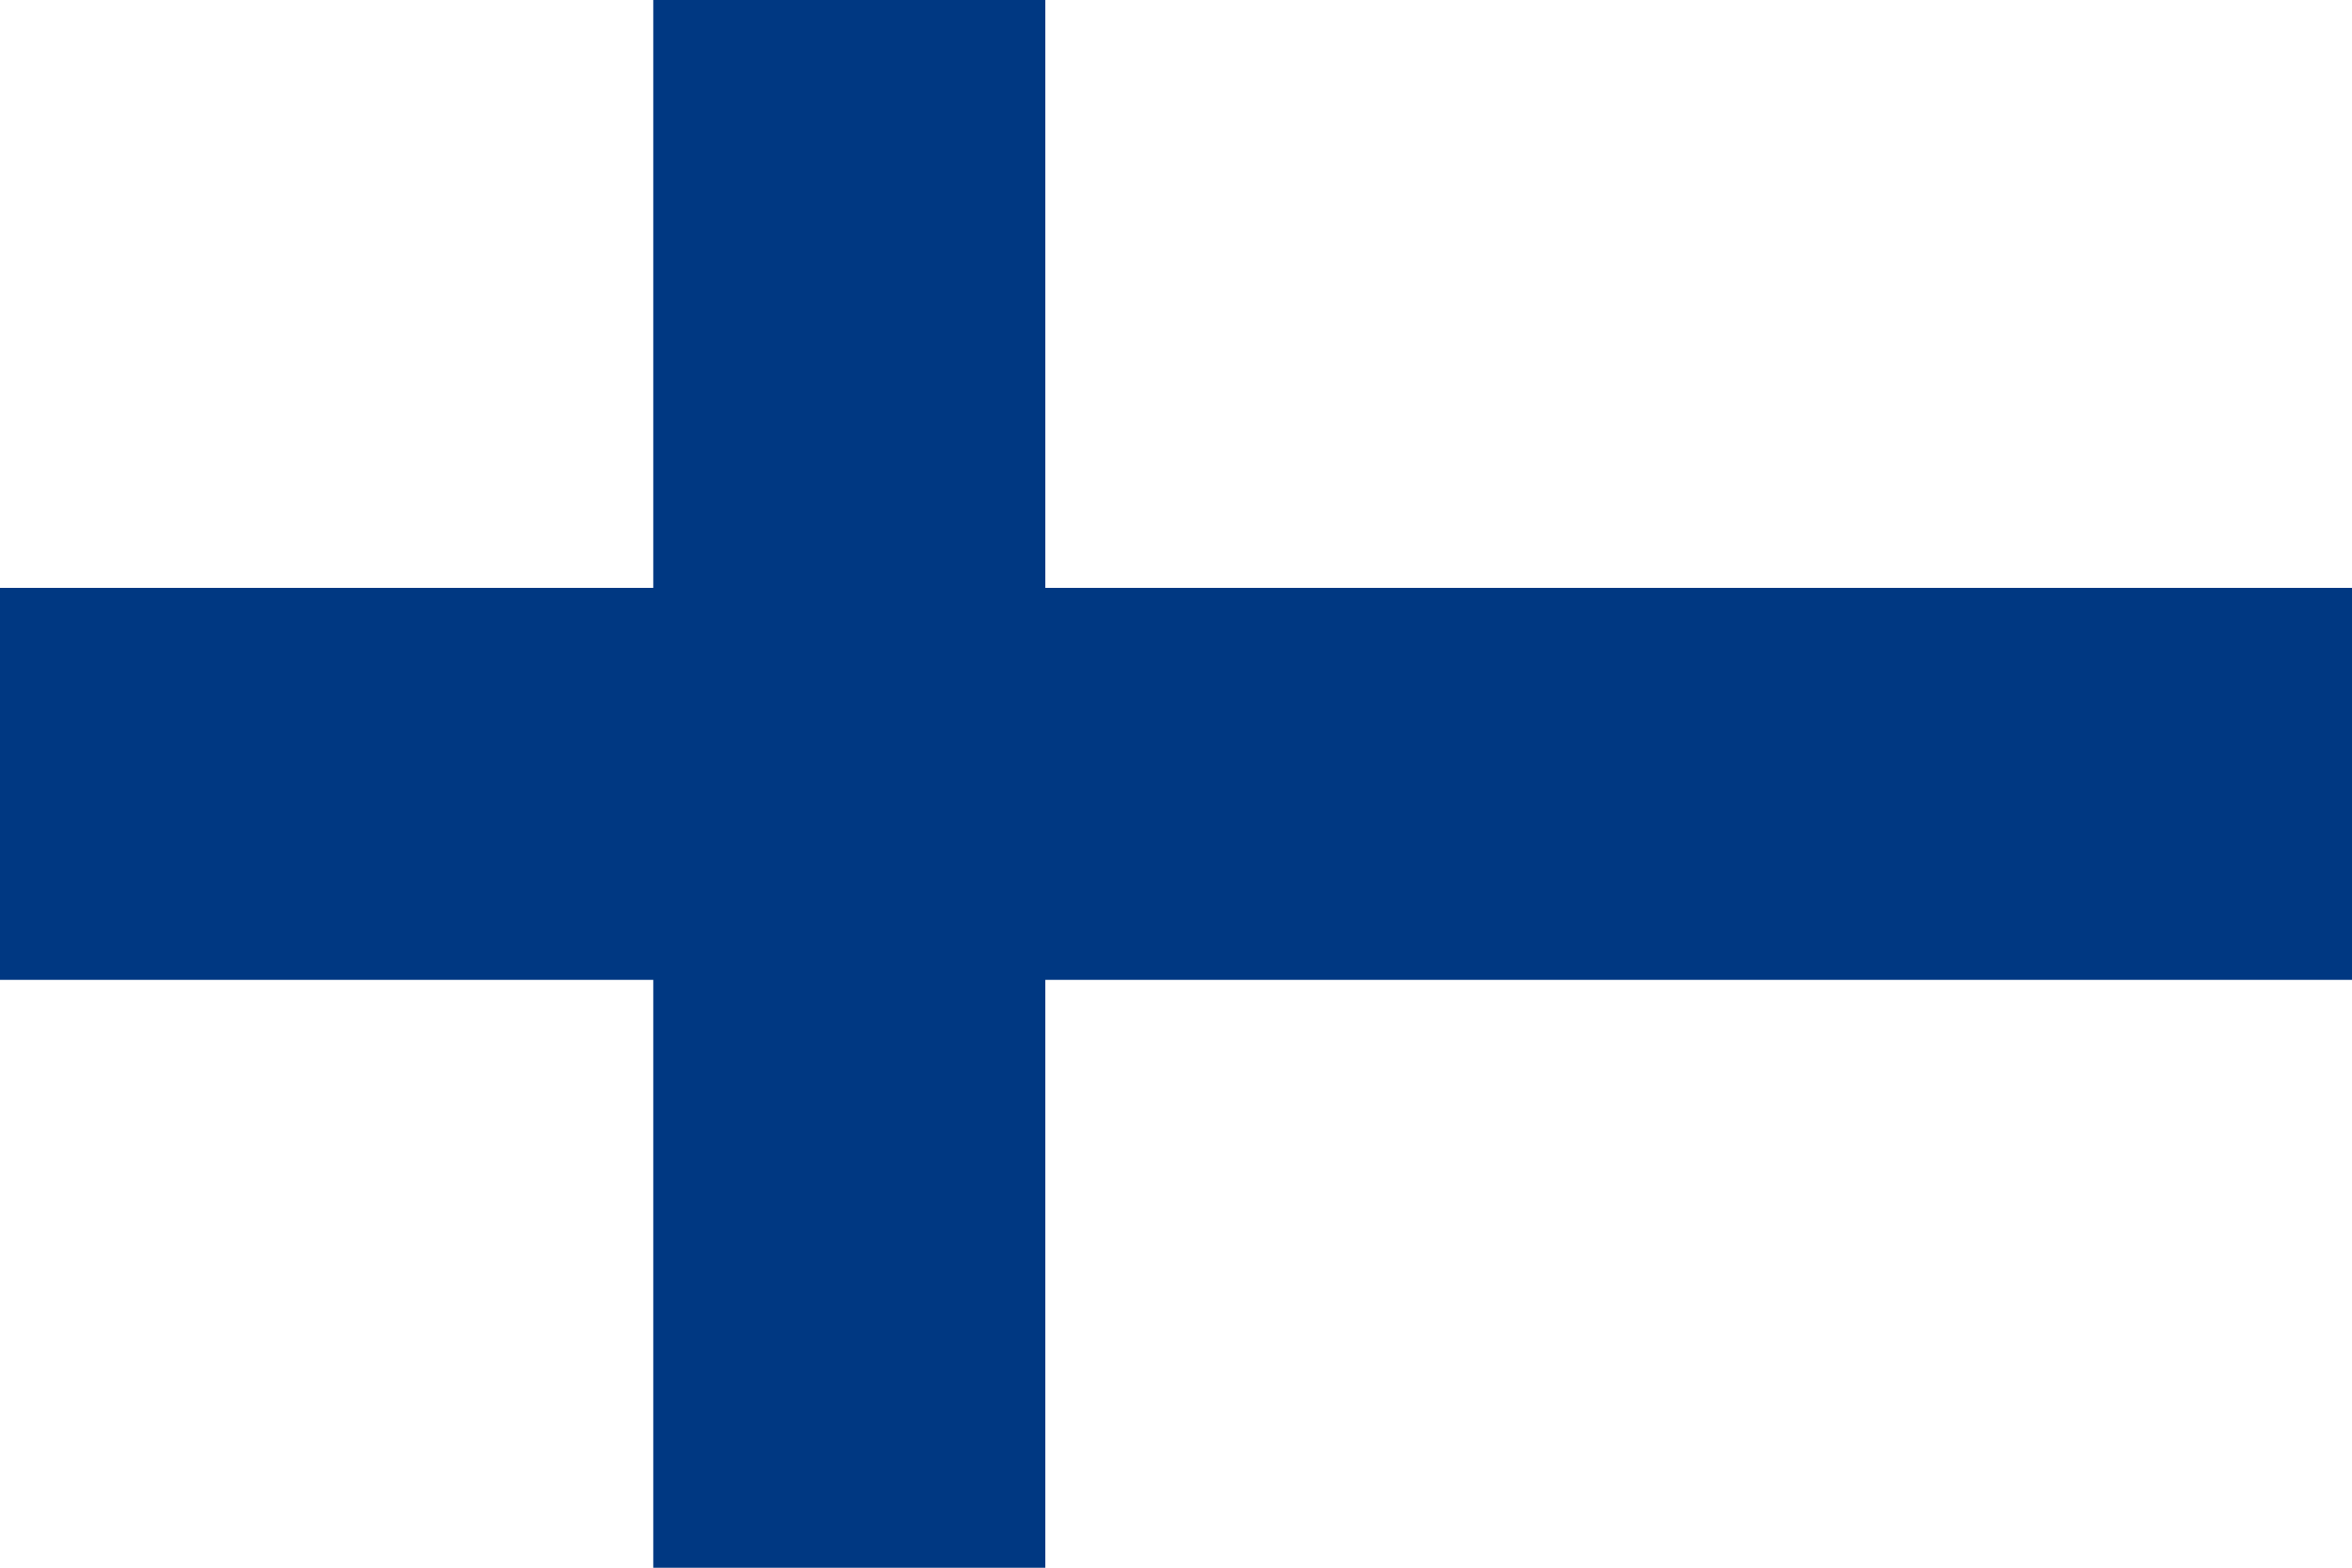 <svg id="Layer_1" data-name="Layer 1" xmlns="http://www.w3.org/2000/svg" viewBox="0 0 170.08 113.39"><defs><style>.cls-1{fill:#fff;}.cls-2{fill:#003882;}</style></defs><g id="_3-2" data-name="3-2"><rect class="cls-1" width="170.08" height="113.39"/><rect class="cls-2" y="42.52" width="170.08" height="28.35"/><rect class="cls-2" x="47.24" width="28.35" height="113.39"/></g></svg>
